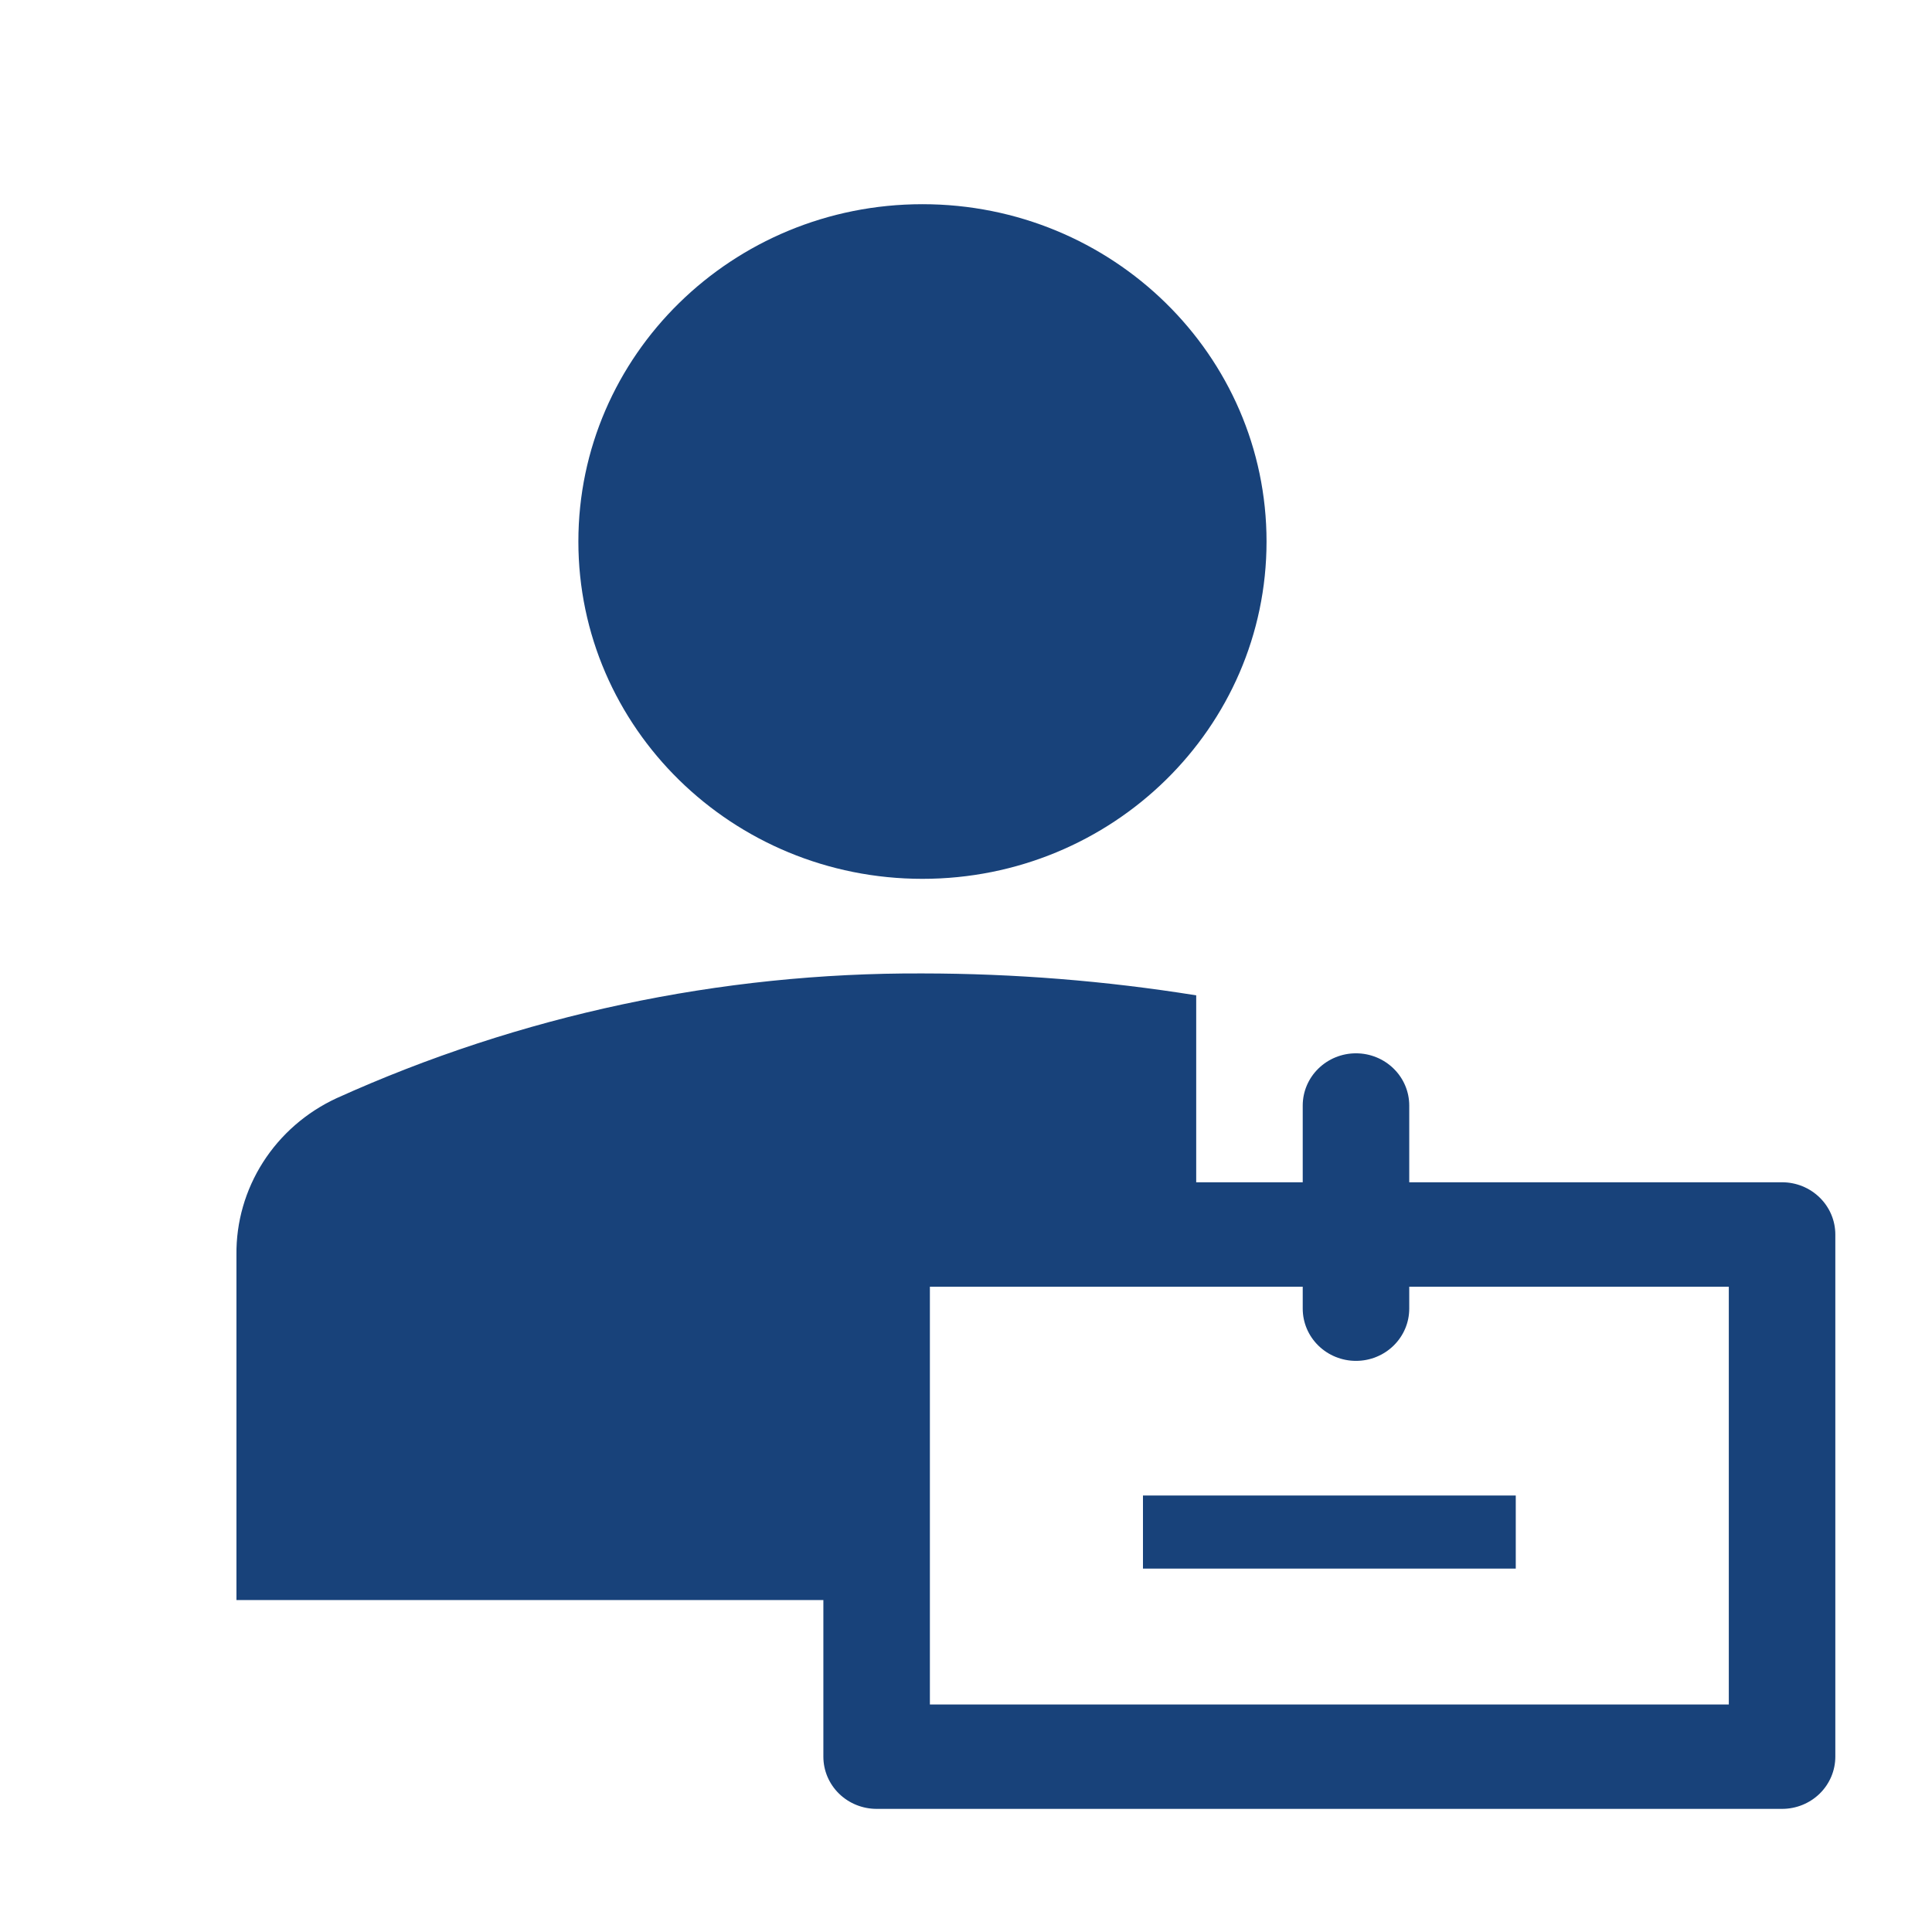 <svg width="52" height="52" viewBox="0 0 52 52" fill="none" xmlns="http://www.w3.org/2000/svg">
<path d="M24.828 23.654C29.942 23.654 34.089 19.589 34.089 14.575C34.089 9.561 29.942 5.496 24.828 5.496C19.713 5.496 15.567 9.561 15.567 14.575C15.567 19.589 19.713 23.654 24.828 23.654Z" fill="#18427A"/>
<path d="M30.763 40.252H40.797V42.219H30.763V40.252Z" fill="#18427A"/>
<path d="M22.161 43.065V47.281C22.161 47.654 22.312 48.011 22.581 48.275C22.85 48.538 23.214 48.686 23.595 48.686H47.965C48.345 48.686 48.709 48.538 48.978 48.275C49.247 48.011 49.398 47.654 49.398 47.281V33.227C49.398 32.854 49.247 32.496 48.978 32.233C48.709 31.969 48.345 31.821 47.965 31.821H37.93V29.755C37.93 29.383 37.779 29.025 37.51 28.762C37.241 28.498 36.877 28.35 36.496 28.35C36.116 28.35 35.752 28.498 35.483 28.762C35.214 29.025 35.063 29.383 35.063 29.755V31.821H32.196V26.79C29.76 26.399 27.296 26.202 24.827 26.2C19.384 26.177 14.002 27.323 9.059 29.558C8.245 29.935 7.559 30.532 7.081 31.279C6.603 32.027 6.354 32.893 6.364 33.775V43.065H22.161ZM46.531 45.876H25.028V34.632H35.063V35.222C35.063 35.595 35.214 35.953 35.483 36.216C35.752 36.48 36.116 36.628 36.496 36.628C36.877 36.628 37.241 36.48 37.51 36.216C37.779 35.953 37.93 35.595 37.93 35.222V34.632H46.531V45.876Z" fill="#18427A"/>
</svg>
